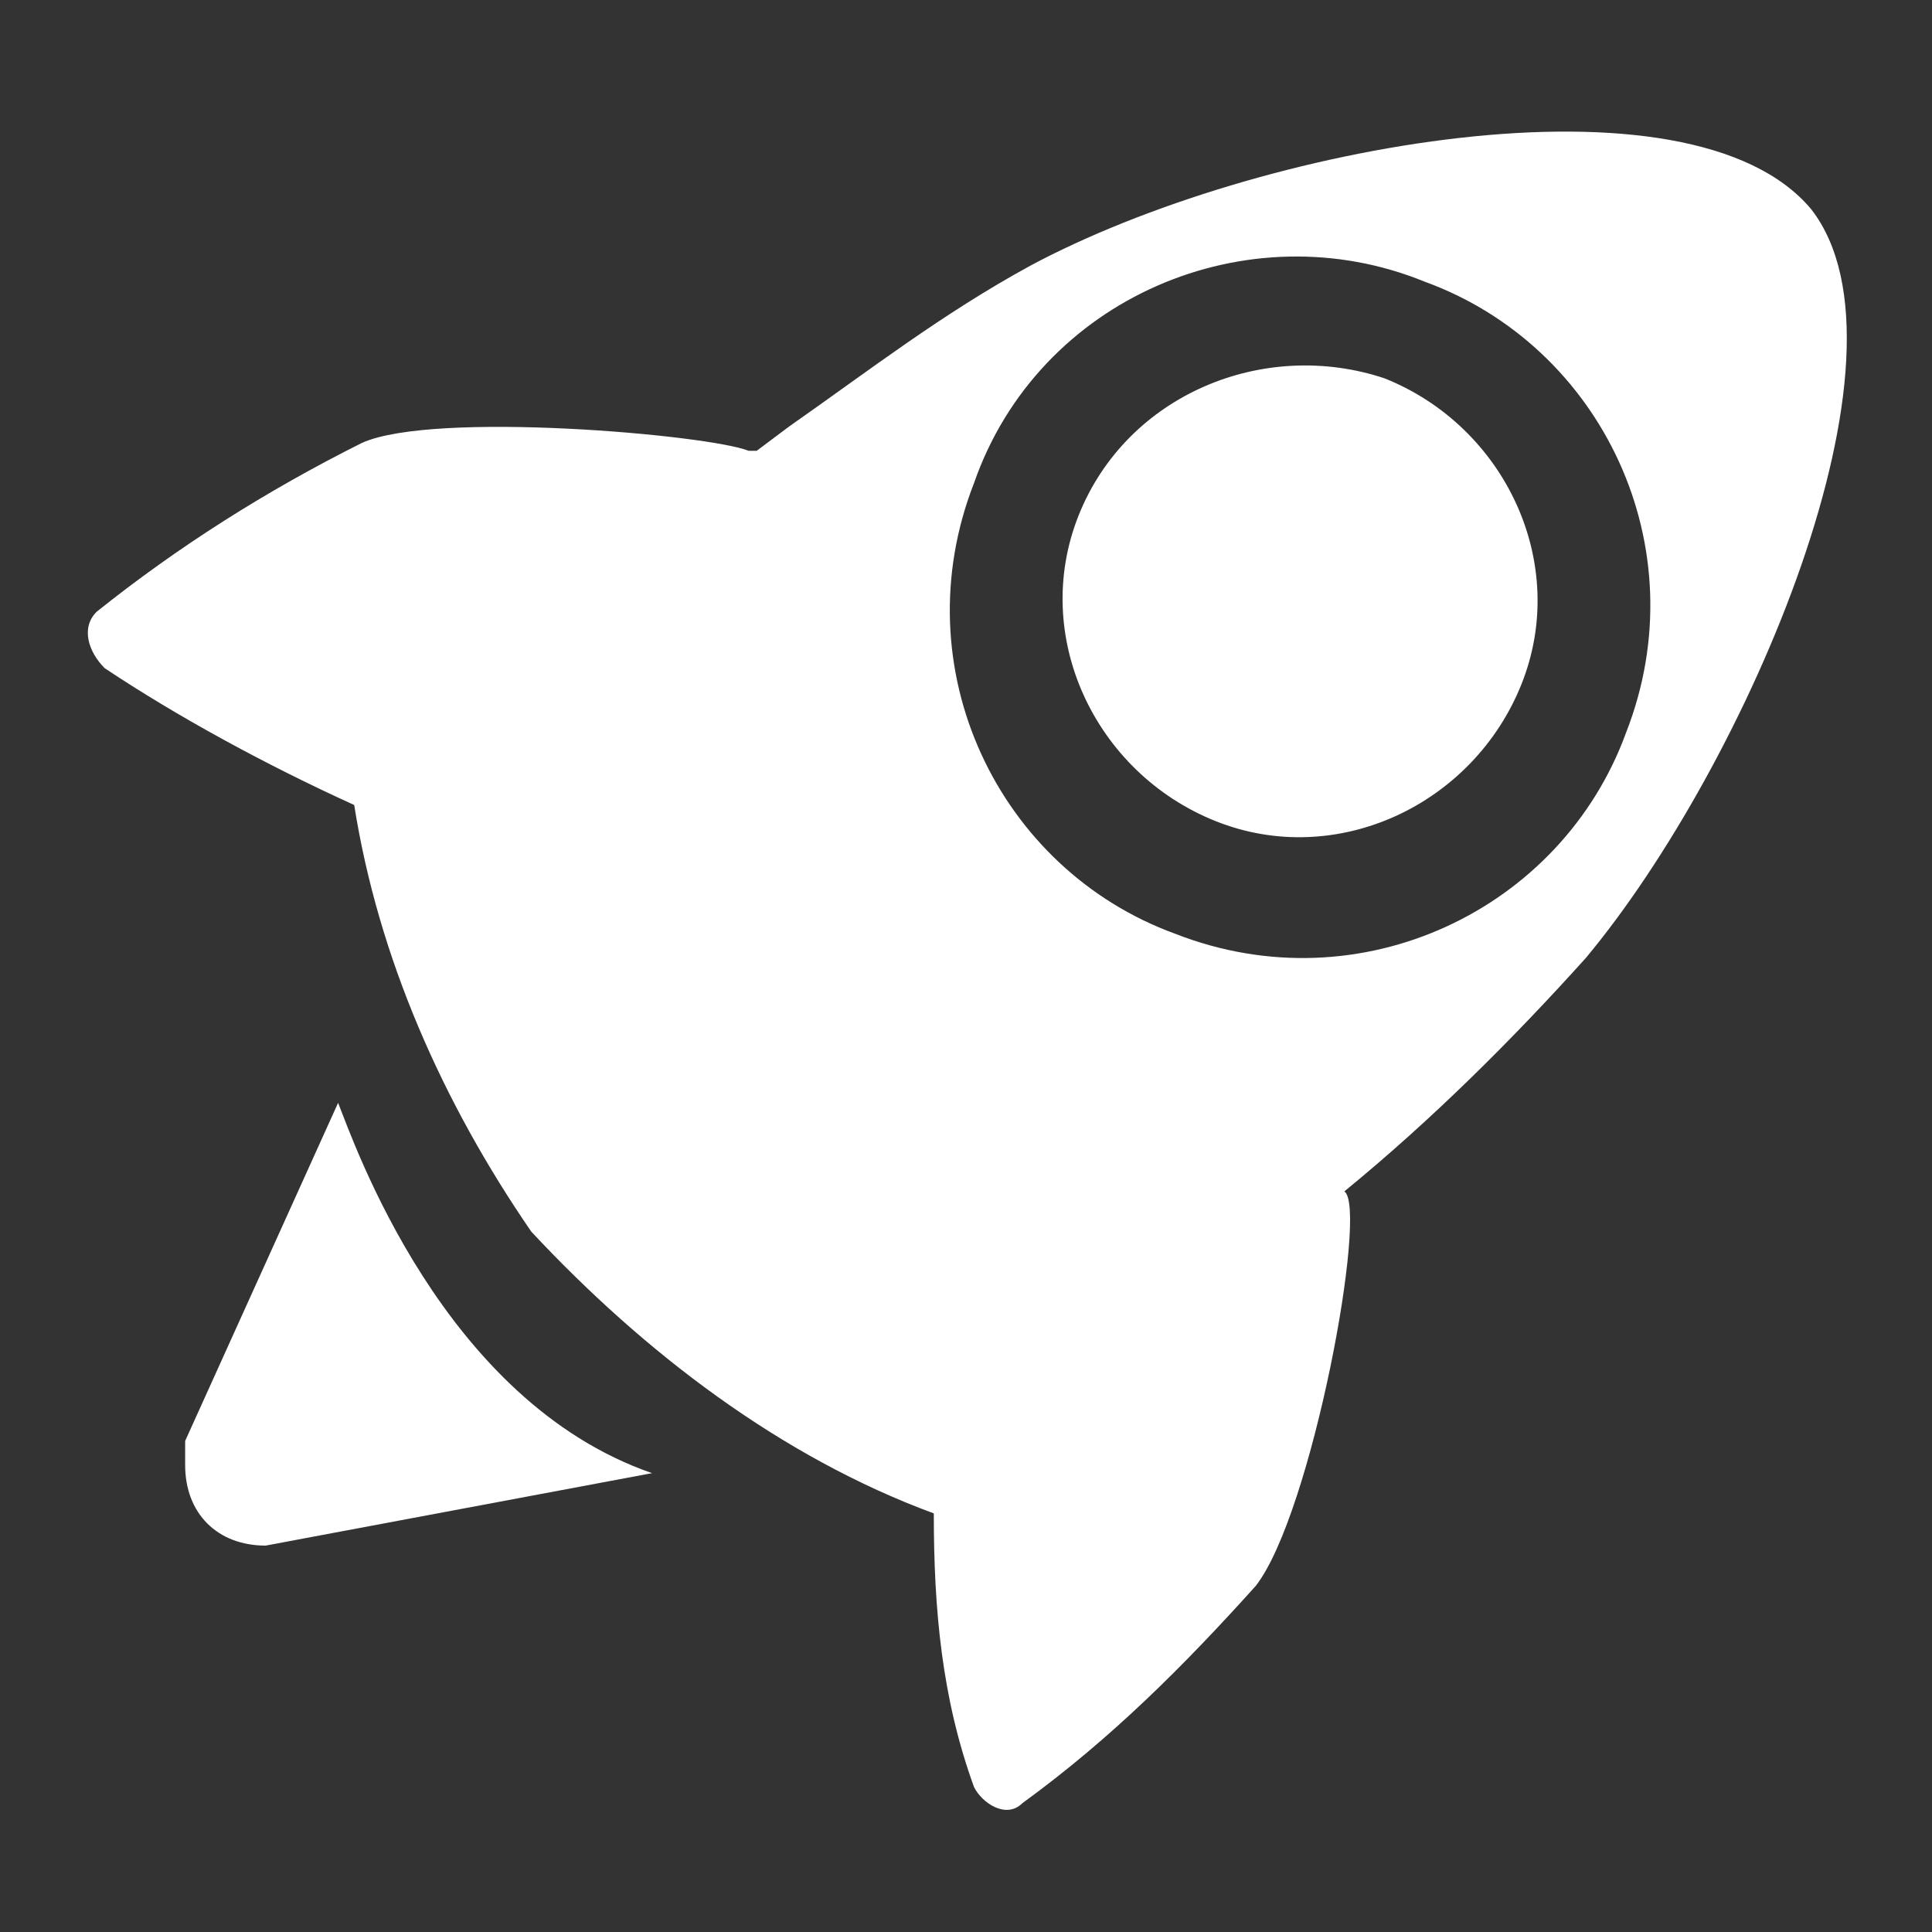 <svg xmlns="http://www.w3.org/2000/svg" viewBox="0 0 24 24" width="50" height="50" fill="white">
  <rect x="0" y="0" width="24" height="24" fill="#333333" stroke="none"/>
  <path d="M17.2,4.7c1.5,0.6,2.3,2.3,1.7,3.8s-2.3,2.3-3.8,1.7c-1.5-0.6-2.3-2.3-1.7-3.8
    C14,4.9,15.7,4.2,17.2,4.7C17.2,4.7,17.2,4.7,17.2,4.7 M12.1,6c-0.9,2.3,0.3,4.8,2.5,5.6c2.3,0.9,4.8-0.3,5.6-2.5
    c0.9-2.3-0.3-4.8-2.5-5.6C15.5,2.6,12.9,3.7,12.1,6 M4.2,13.7L4.2,13.7c0.2,0.5,1.3,3.7,3.9,4.6l-4.8,0.9c-0.6,0-1-0.4-1-1
    c0-0.1,0-0.2,0-0.3L4.2,13.7L4.2,13.7z M22.5,2.6c1.4,1.8-0.8,6.9-2.8,9.3c-0.9,1-1.9,2-3,2.9c0.3,0.2-0.4,4-1.1,4.9
    c-0.9,1-1.8,1.9-2.9,2.7c-0.2,0.2-0.5,0-0.6-0.2c-0.4-1.1-0.5-2.2-0.5-3.4c-1.9-0.7-3.6-2-5-3.5c-1.1-1.6-1.9-3.4-2.2-5.3
    C3.3,9.5,2.2,8.9,1.3,8.3C1.1,8.1,1,7.8,1.2,7.6c0,0,0,0,0,0c1-0.8,2.1-1.5,3.3-2.1c0.9-0.4,4.3-0.1,4.8,0.1l0.1,0l0.4-0.3
    c1-0.7,1.9-1.4,3-2C15.6,1.8,21,0.8,22.5,2.6z"></path>
</svg>
